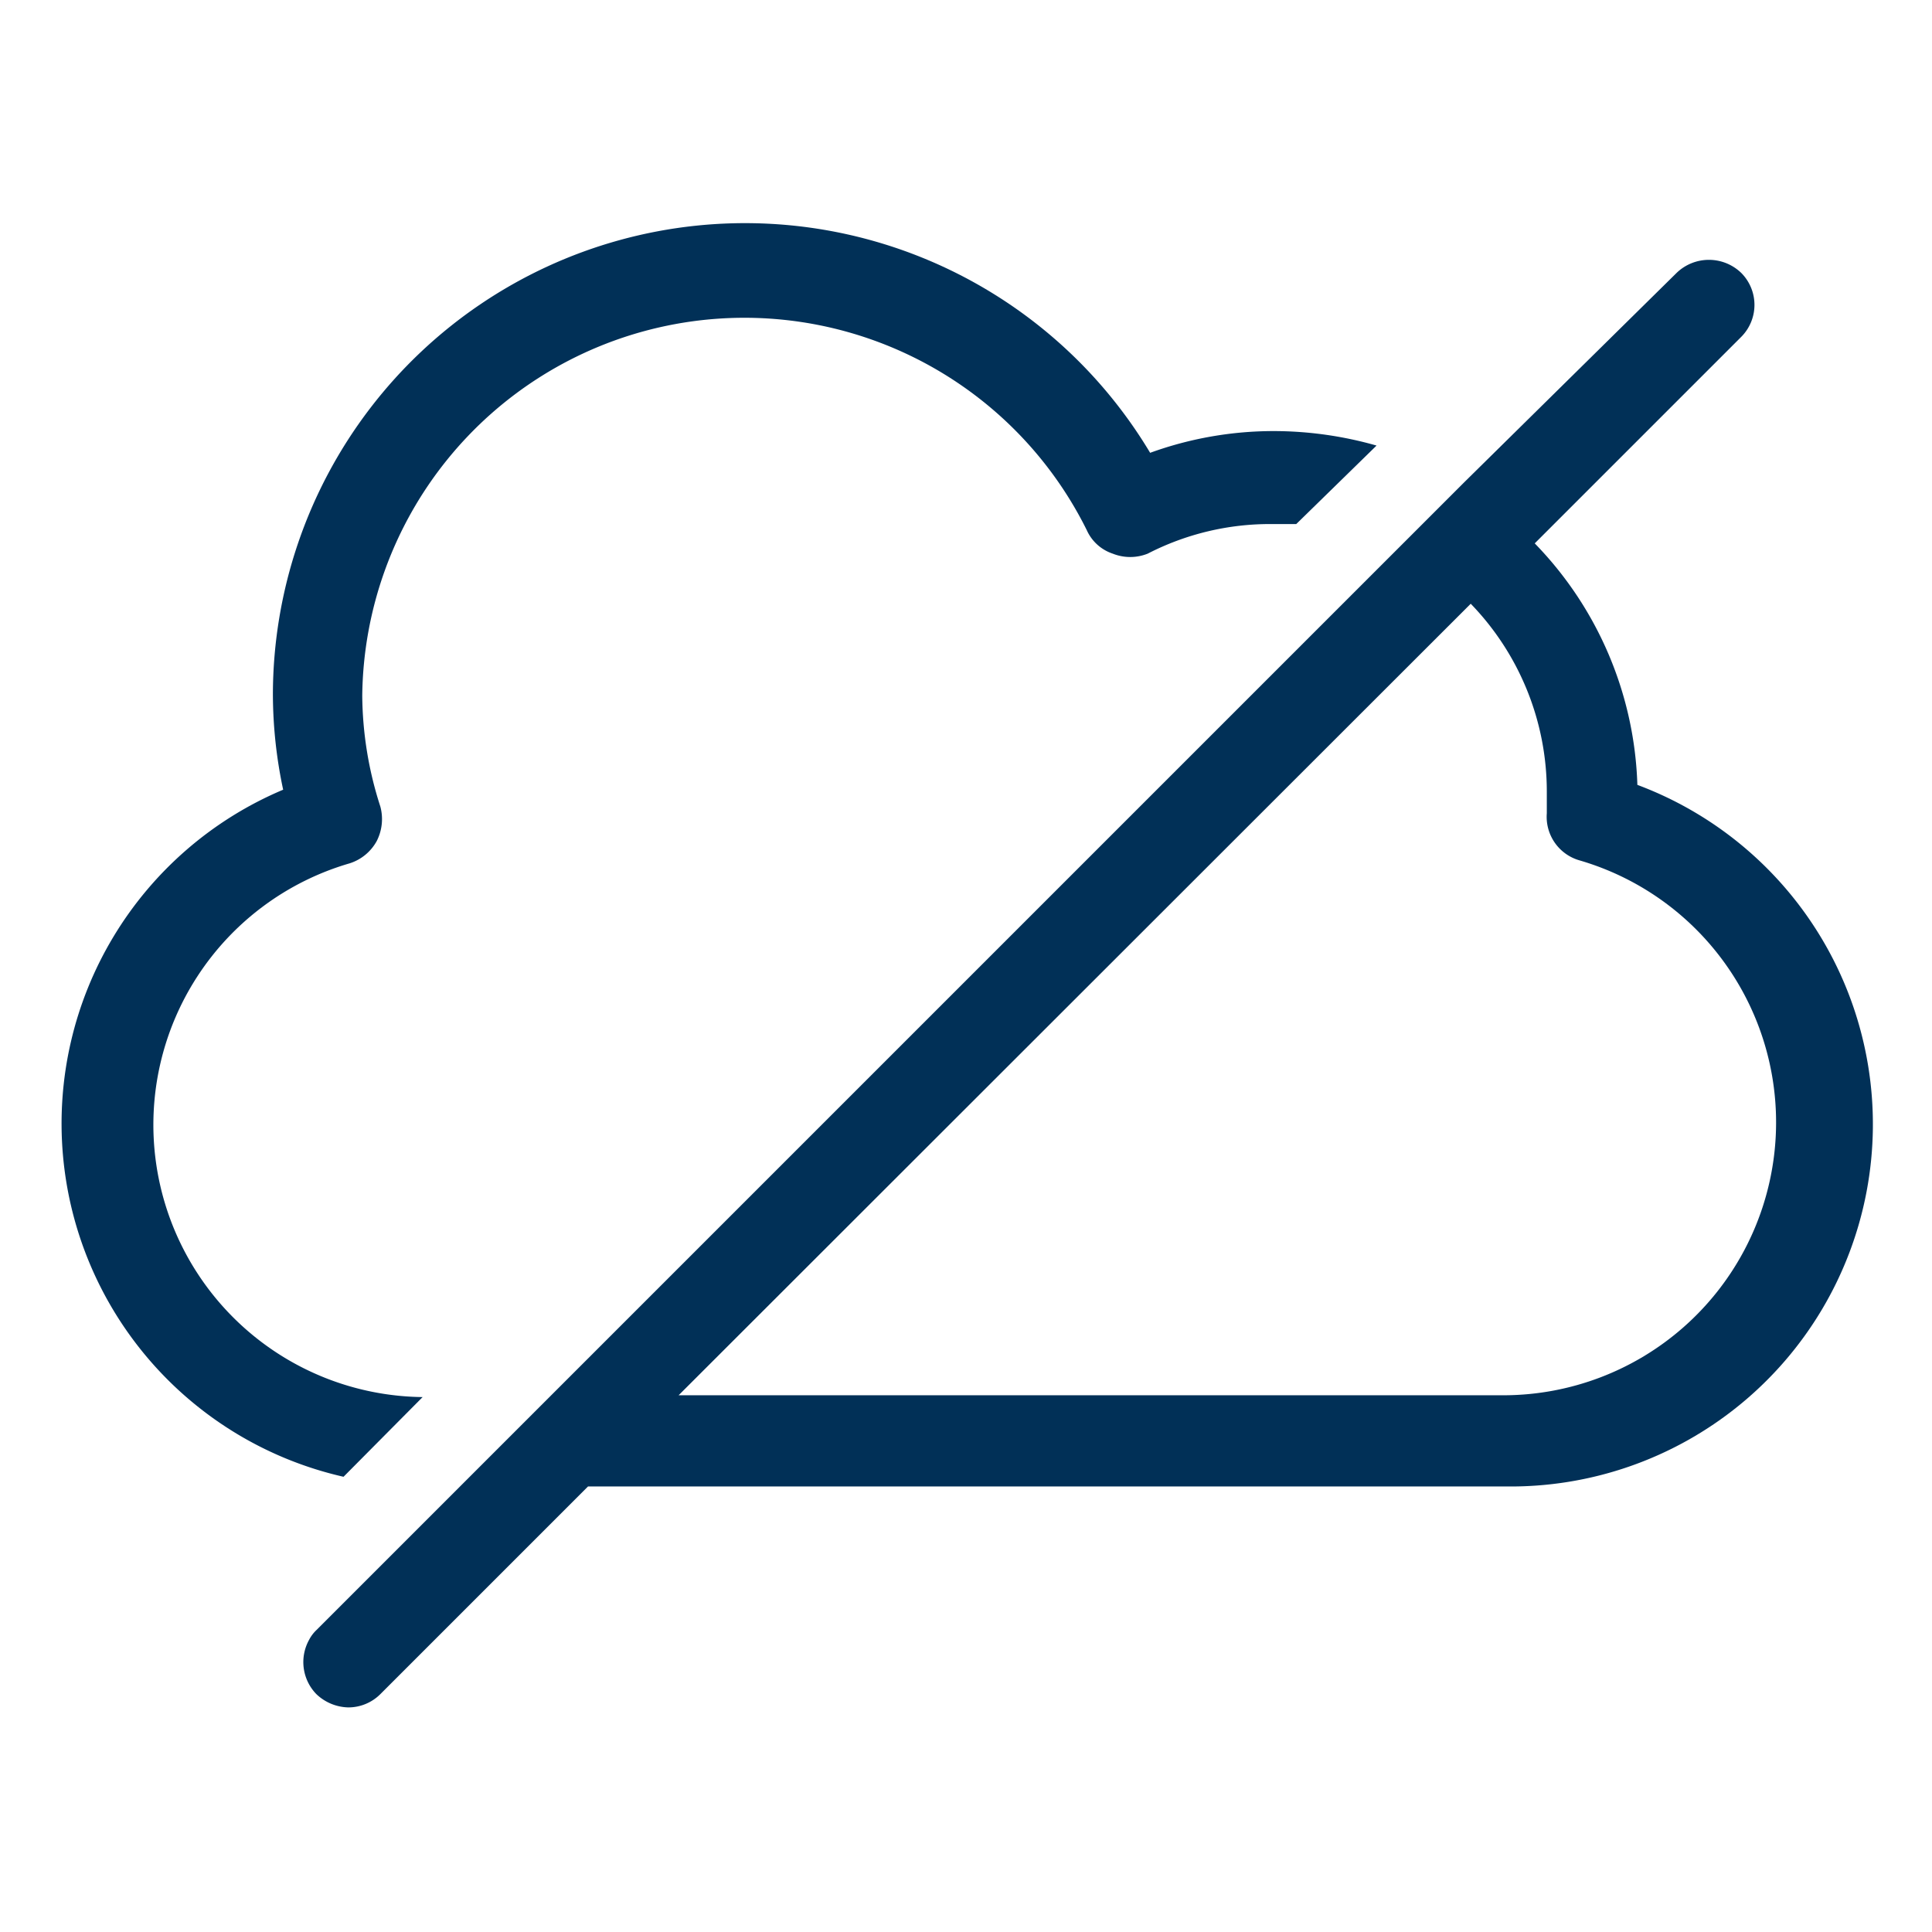 <?xml version="1.0" encoding="UTF-8"?> <svg xmlns="http://www.w3.org/2000/svg" id="Layer_1" data-name="Layer 1" viewBox="0 0 32 32"><defs><style>.cls-1{fill:#013057;}</style></defs><path class="cls-1" d="M7,23.14A4.51,4.51,0,0,1,5.79,14.3a.78.78,0,0,0,.45-.37.8.8,0,0,0,.06-.57A6.09,6.09,0,0,1,6,11.52a6.33,6.33,0,0,1,12-2.74.72.72,0,0,0,.43.39.78.78,0,0,0,.58,0,4.42,4.42,0,0,1,2.05-.49l.41,0L22.8,7.38a6.22,6.22,0,0,0-1.69-.24,6,6,0,0,0-2.06.36,7.82,7.82,0,0,0-14.53,4,7.64,7.64,0,0,0,.17,1.58,6,6,0,0,0,1,11.38Z"></path><path class="cls-1" d="M27.12,13A6,6,0,0,0,25.42,9l3.42-3.42a.75.75,0,0,0,0-1.06.77.77,0,0,0-1.07,0l0,0v0L24.24,8l-1.1,1.1-14,14-1.5,1.5L5.24,27a.61.61,0,0,0-.12.16.76.76,0,0,0,.12.9.79.79,0,0,0,.53.22.75.75,0,0,0,.53-.22l3.44-3.44H24.92A6,6,0,0,0,27.12,13Zm-2.2,10.11H11.24L24.36,10a4.47,4.47,0,0,1,1.26,3.12c0,.12,0,.24,0,.35a.75.75,0,0,0,.54.78,4.52,4.52,0,0,1-1.23,8.86Z"></path></svg> 